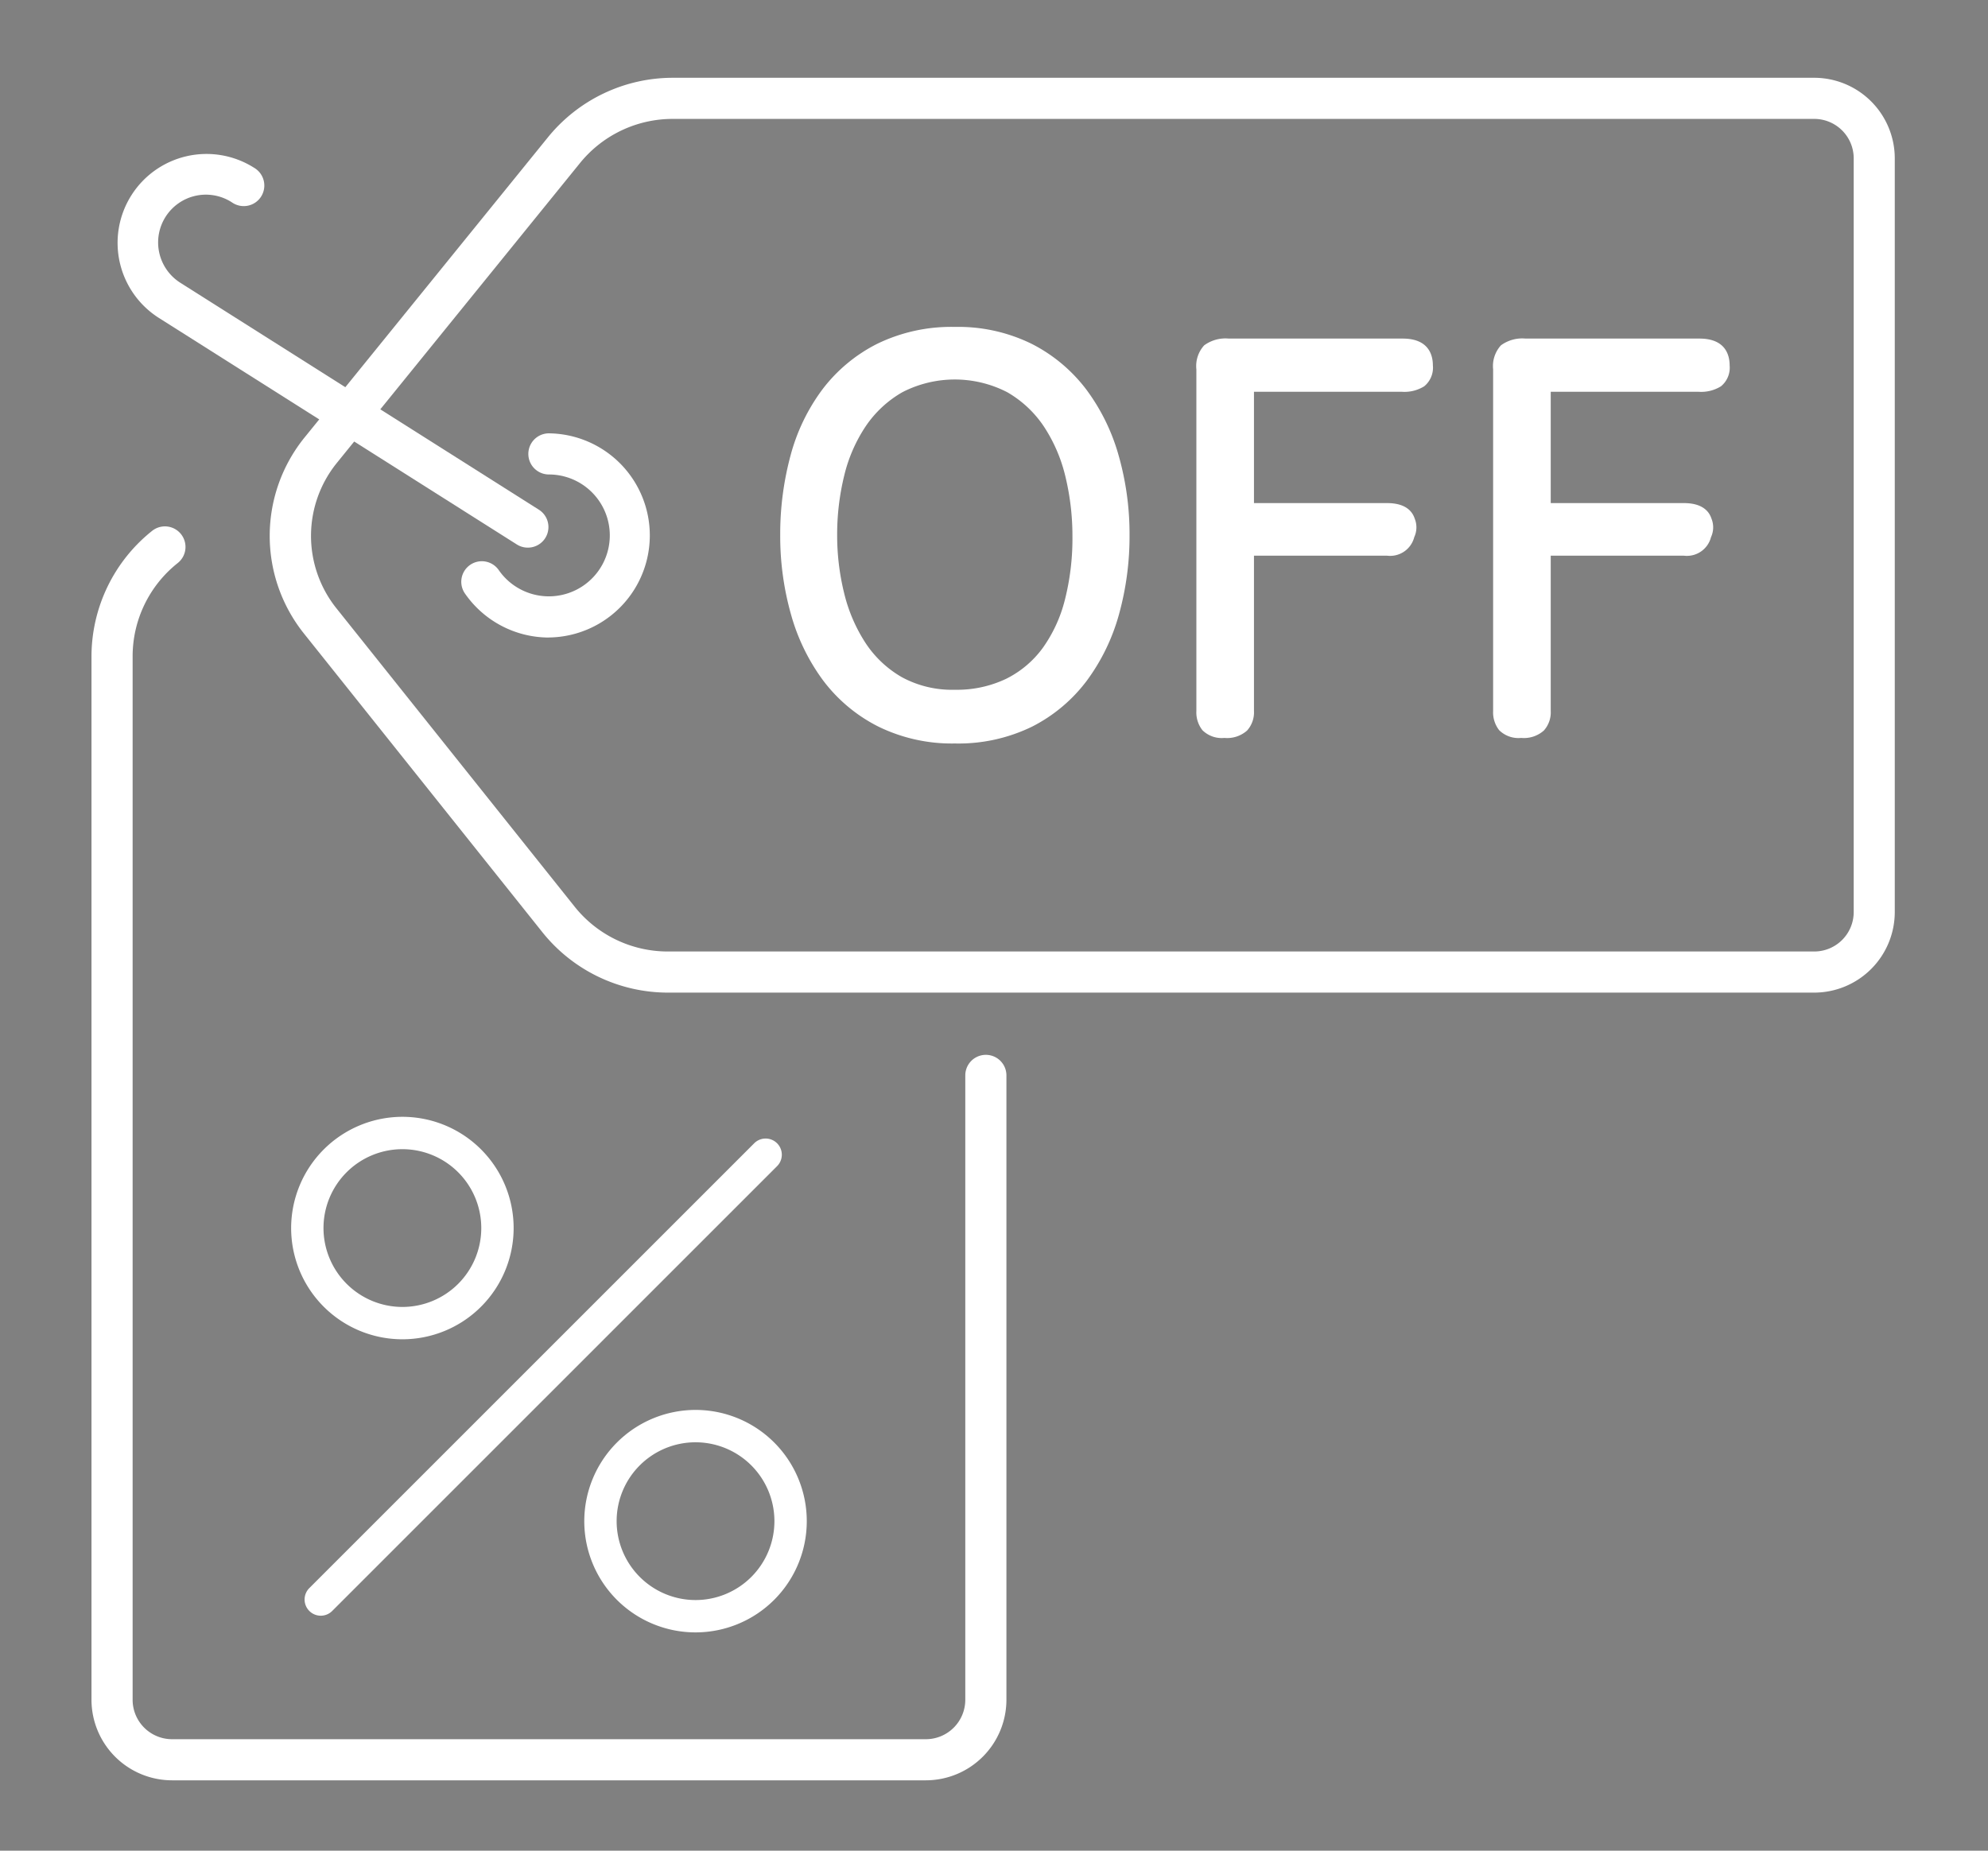 <svg xmlns="http://www.w3.org/2000/svg" width="145" height="135"><rect width="100%" height="100%" fill="#808080" stroke="none"/><defs><clipPath id="a"><path transform="translate(507 2636)" fill="none" stroke="#707070" d="M0 0h145v135H0z"/></clipPath><clipPath id="b"><path fill="none" d="M0 0h132.879v125.541H0z"/></clipPath></defs><g transform="translate(-507 -2636)" clip-path="url(#a)"><g transform="translate(513 2641)" clip-path="url(#b)"><path d="M61.532 124.868H6.549a5.882 5.882 0 01-5.876-5.875v-76.09a11.734 11.734 0 014.414-9.172 1.5 1.5 0 111.871 2.345 8.69 8.69 0 00-3.285 6.827v76.09a2.879 2.879 0 002.876 2.876h54.983a2.878 2.878 0 002.874-2.876V73.447a1.5 1.5 0 013 0v45.546a5.882 5.882 0 01-5.874 5.875z" fill="#fff"/><path d="M43.078.674h83.253A5.882 5.882 0 01132.2 6.55v54.982a5.882 5.882 0 01-5.874 5.876h-83.6a11.732 11.732 0 01-9.172-4.414L16.163 41.207a11.409 11.409 0 01.055-14.3L33.963 5.018A11.735 11.735 0 0143.078.674zm83.253 63.734a2.878 2.878 0 002.874-2.876V6.55a2.878 2.878 0 00-2.874-2.876H43.078a8.7 8.7 0 00-6.785 3.233L18.548 28.794a8.459 8.459 0 00-.041 10.541L35.9 61.122a8.691 8.691 0 006.827 3.286z" fill="#fff"/><path d="M63.641 19.347a11.6 11.6 0 015.371 1.176 11.021 11.021 0 013.812 3.182 14.118 14.118 0 012.291 4.681 20.289 20.289 0 01.769 5.635 20.715 20.715 0 01-.749 5.654 14.132 14.132 0 01-2.269 4.681 10.946 10.946 0 01-3.812 3.2 11.7 11.7 0 01-5.41 1.176 11.642 11.642 0 01-5.351-1.176 10.98 10.98 0 01-3.831-3.182 14.143 14.143 0 01-2.292-4.68 20.38 20.38 0 01-.771-5.674 21.367 21.367 0 01.729-5.635 13.592 13.592 0 012.25-4.681 10.977 10.977 0 013.831-3.182 11.809 11.809 0 015.432-1.176m0 26.468a8.766 8.766 0 003.971-.852 7.814 7.814 0 002.838-2.391 10.825 10.825 0 001.7-3.689 18.55 18.55 0 00.568-4.742 18.865 18.865 0 00-.527-4.5 11.85 11.85 0 00-1.642-3.811 8.474 8.474 0 00-2.838-2.654 8.844 8.844 0 00-8.147 0 8.5 8.5 0 00-2.837 2.634 11.6 11.6 0 00-1.642 3.77 18.432 18.432 0 00-.527 4.439 18.016 18.016 0 00.527 4.377 12.1 12.1 0 001.621 3.769 8.291 8.291 0 002.818 2.659 8.1 8.1 0 004.115.992" fill="#1a1311"/><path d="M63.641 19.347a11.6 11.6 0 015.371 1.176 11.021 11.021 0 013.812 3.182 14.118 14.118 0 012.291 4.681 20.289 20.289 0 01.769 5.635 20.715 20.715 0 01-.749 5.654 14.132 14.132 0 01-2.269 4.681 10.946 10.946 0 01-3.812 3.2 11.7 11.7 0 01-5.41 1.176 11.642 11.642 0 01-5.351-1.176 10.98 10.98 0 01-3.831-3.182 14.143 14.143 0 01-2.292-4.68 20.38 20.38 0 01-.771-5.674 21.367 21.367 0 01.729-5.635 13.592 13.592 0 012.25-4.681 10.977 10.977 0 013.831-3.182 11.809 11.809 0 015.432-1.175zm0 26.468a8.766 8.766 0 003.971-.852 7.814 7.814 0 002.838-2.391 10.825 10.825 0 001.7-3.689 18.55 18.55 0 00.568-4.742 18.865 18.865 0 00-.527-4.5 11.85 11.85 0 00-1.642-3.811 8.474 8.474 0 00-2.838-2.654 8.844 8.844 0 00-8.147 0 8.5 8.5 0 00-2.837 2.634 11.6 11.6 0 00-1.642 3.77 18.432 18.432 0 00-.527 4.439 18.016 18.016 0 00.527 4.377 12.1 12.1 0 001.621 3.769 8.291 8.291 0 002.818 2.658 8.1 8.1 0 004.117.992z" fill="#fff"/><path d="M63.641 18.847a12.141 12.141 0 015.6 1.232 11.561 11.561 0 013.983 3.324 14.68 14.68 0 012.373 4.845 20.885 20.885 0 01.789 5.773 21.317 21.317 0 01-.768 5.789 14.7 14.7 0 01-2.35 4.845 11.494 11.494 0 01-3.984 3.347 12.24 12.24 0 01-5.638 1.232 12.188 12.188 0 01-5.578-1.231 11.524 11.524 0 01-4-3.325 14.705 14.705 0 01-2.371-4.845 20.977 20.977 0 01-.79-5.812 21.967 21.967 0 01.746-5.766 14.151 14.151 0 012.334-4.852 11.522 11.522 0 014-3.326 12.359 12.359 0 015.654-1.23zm0 29.388a11.257 11.257 0 005.183-1.122 10.5 10.5 0 003.641-3.057 13.7 13.7 0 002.188-4.517 20.318 20.318 0 00.73-5.517 19.886 19.886 0 00-.75-5.5 13.686 13.686 0 00-2.209-4.515 10.57 10.57 0 00-3.639-3.039 11.158 11.158 0 00-5.143-1.121 11.376 11.376 0 00-5.2 1.122 10.531 10.531 0 00-3.66 3.038 13.156 13.156 0 00-2.166 4.511 20.967 20.967 0 00-.711 5.5 19.979 19.979 0 00.751 5.535 13.711 13.711 0 002.207 4.518 10.532 10.532 0 003.659 3.038 11.2 11.2 0 005.119 1.126zm0-26.551a8.537 8.537 0 014.323 1.061 9.007 9.007 0 013 2.808 12.409 12.409 0 011.712 3.97 19.453 19.453 0 01.542 4.618 19.134 19.134 0 01-.585 4.87 11.378 11.378 0 01-1.783 3.858 8.349 8.349 0 01-3.018 2.542 9.3 9.3 0 01-4.195.9 8.633 8.633 0 01-4.364-1.059 8.825 8.825 0 01-2.985-2.814 12.657 12.657 0 01-1.689-3.923 18.6 18.6 0 01-.542-4.5 19.02 19.02 0 01.542-4.559 12.142 12.142 0 011.713-3.931 9.033 9.033 0 013-2.787 8.548 8.548 0 014.329-1.054zm0 23.631a8.313 8.313 0 003.748-.8 7.359 7.359 0 002.66-2.24 10.385 10.385 0 001.621-3.52 18.137 18.137 0 00.551-4.614 18.451 18.451 0 00-.513-4.38 11.413 11.413 0 00-1.571-3.651 8.016 8.016 0 00-2.672-2.5 8.349 8.349 0 00-7.648 0 8.042 8.042 0 00-2.674 2.484 11.148 11.148 0 00-1.57 3.61 18.02 18.02 0 00-.513 4.319 17.6 17.6 0 00.513 4.256 11.662 11.662 0 001.551 3.615 7.834 7.834 0 002.649 2.5 7.652 7.652 0 003.868.921zm31.536-13.119q1.3 0 1.54.81a1.22 1.22 0 01-.041 1.014 1.335 1.335 0 01-1.5 1.013H84.962V46.87a1.5 1.5 0 01-.365 1.074 1.757 1.757 0 01-1.3.385 1.545 1.545 0 01-1.216-.385 1.611 1.611 0 01-.325-1.074V21.941a1.825 1.825 0 01.4-1.378 2.21 2.21 0 011.46-.365h12.695q1.7 0 1.7 1.459a1.283 1.283 0 01-.426 1.116 2.292 2.292 0 01-1.317.3H84.962v9.119z" fill="#fff"/><path d="M83.625 19.698h12.686c1.916 0 2.2 1.227 2.2 1.959a1.75 1.75 0 01-.635 1.523 2.724 2.724 0 01-1.608.4H85.462v8.119h9.715c1.351 0 1.839.609 2.009 1.134a1.694 1.694 0 01-.034 1.349 1.815 1.815 0 01-1.975 1.354h-9.715V46.87a1.983 1.983 0 01-.5 1.418 2.188 2.188 0 01-1.659.541 2 2 0 01-1.6-.562 2.1 2.1 0 01-.443-1.4V21.941a2.245 2.245 0 01.57-1.75 2.63 2.63 0 011.795-.493zm12.646 2.879a1.791 1.791 0 001.027-.211c.179-.128.216-.456.216-.708 0-.464-.093-.959-1.2-.959H83.625c-.75 0-1.028.149-1.126.237-.072.064-.238.291-.238 1.006V46.87a1.148 1.148 0 00.206.75c.053.063.241.209.834.209.622 0 .853-.144.935-.231a1.016 1.016 0 00.227-.728V34.533h10.714c.76 0 .939-.318 1.013-.63l.01-.041.017-.039a.7.7 0 00.045-.61l-.014-.03-.01-.032c-.034-.112-.137-.454-1.061-.454H84.462v-10.12zm20.551 9.619q1.3 0 1.54.81a1.22 1.22 0 01-.041 1.014 1.335 1.335 0 01-1.5 1.013h-10.214V46.87a1.5 1.5 0 01-.365 1.074 1.757 1.757 0 01-1.3.385 1.545 1.545 0 01-1.216-.385 1.611 1.611 0 01-.325-1.074V21.941a1.825 1.825 0 01.4-1.378 2.21 2.21 0 011.46-.365h12.695q1.7 0 1.7 1.459a1.283 1.283 0 01-.426 1.116 2.292 2.292 0 01-1.317.3h-11.306v9.119z" fill="#fff"/><path d="M105.27 19.698h12.686c1.916 0 2.2 1.227 2.2 1.959a1.75 1.75 0 01-.635 1.523 2.724 2.724 0 01-1.608.4h-10.806v8.119h9.715c1.351 0 1.839.609 2.009 1.134a1.694 1.694 0 01-.034 1.349 1.815 1.815 0 01-1.975 1.354h-9.715V46.87a1.983 1.983 0 01-.5 1.418 2.188 2.188 0 01-1.659.541 2 2 0 01-1.6-.562 2.1 2.1 0 01-.443-1.4V21.941a2.245 2.245 0 01.57-1.75 2.63 2.63 0 011.795-.493zm12.646 2.879a1.791 1.791 0 001.027-.211c.179-.128.216-.456.216-.708 0-.464-.093-.959-1.2-.959H105.27c-.75 0-1.028.149-1.126.237-.072.064-.238.291-.238 1.006V46.87a1.148 1.148 0 00.206.75c.053.063.241.209.834.209.622 0 .853-.145.935-.231a1.016 1.016 0 00.227-.728V34.533h10.714c.76 0 .939-.318 1.013-.63l.01-.041.017-.039a.7.7 0 00.045-.61l-.014-.03-.01-.032c-.034-.112-.137-.454-1.061-.454h-10.715v-10.12zm-83.88 18.929a7.457 7.457 0 01-6.1-3.178 1.5 1.5 0 112.459-1.717 4.445 4.445 0 103.641-7 1.5 1.5 0 010-3 7.446 7.446 0 010 14.891z" fill="#fff"/><path d="M32.495 34.948a1.493 1.493 0 01-.8-.233L5.594 18.195a6.484 6.484 0 116.935-10.959 1.5 1.5 0 11-1.6 2.535 3.484 3.484 0 10-3.726 5.887l26.1 16.522a1.5 1.5 0 01-.8 2.768zM44.73 97.849a8.114 8.114 0 11-8.114 8.114 8.124 8.124 0 018.114-8.114zm0 13.869a5.754 5.754 0 10-5.754-5.755 5.761 5.761 0 005.754 5.755zm-21.381-35.25a8.114 8.114 0 11-8.114 8.114 8.124 8.124 0 018.114-8.114zm0 13.869a5.754 5.754 0 10-5.754-5.755 5.761 5.761 0 005.754 5.755zm-5.953 22.523a1.176 1.176 0 01-.834-.346 1.18 1.18 0 010-1.669l32.447-32.447a1.18 1.18 0 011.669 0 1.18 1.18 0 010 1.669L18.23 112.514a1.176 1.176 0 01-.834.346z" fill="#fff"/></g></g></svg>